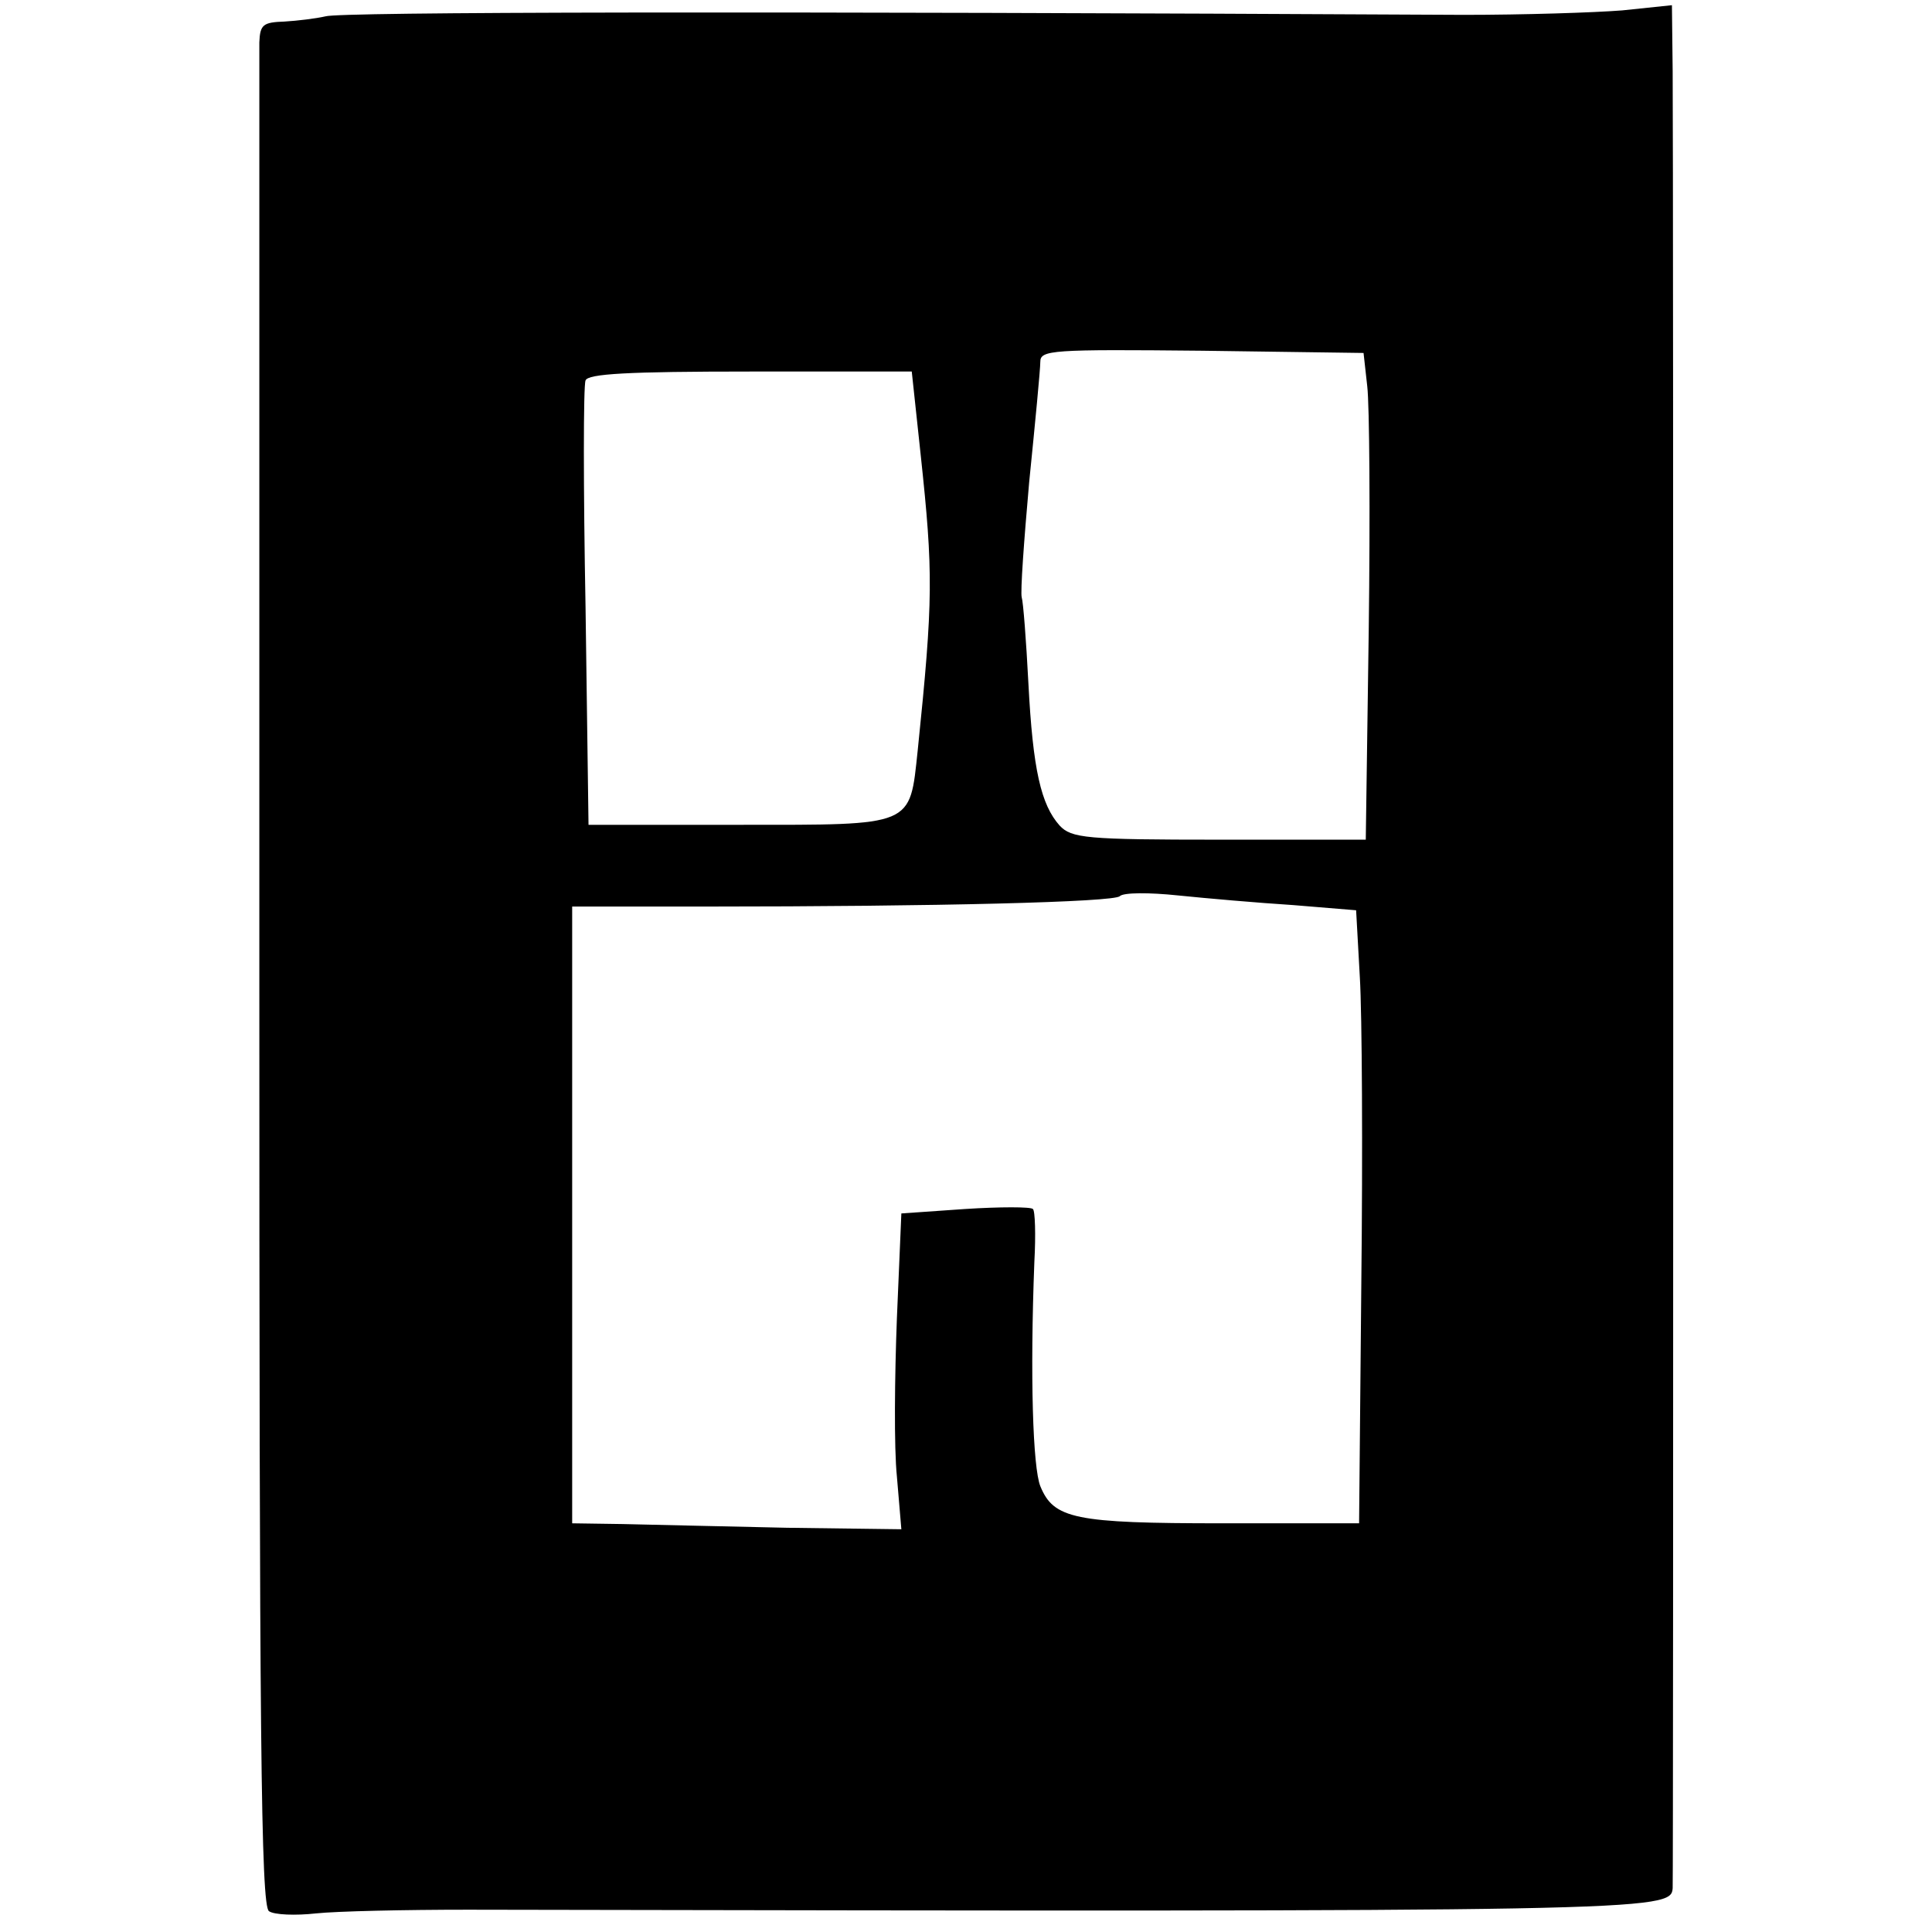 <?xml version="1.0" standalone="no"?>
<!DOCTYPE svg PUBLIC "-//W3C//DTD SVG 20010904//EN"
 "http://www.w3.org/TR/2001/REC-SVG-20010904/DTD/svg10.dtd">
<svg version="1.0" xmlns="http://www.w3.org/2000/svg"
 width="260pt" height="260pt" viewBox="0 0 260 260"
 preserveAspectRatio="xMidYMid meet">
<g transform="translate(0,260) scale(0.1,-0.1)"
fill="#000000" stroke="none">
<path d="M438 2578 c-13 -3 -38 -6 -55 -7 -29 -1 -33 -4 -34 -28 0 -16 0 -586
0 -1267 0 -1010 2 -1241 13 -1248 7 -5 36 -6 63 -3 28 3 120 5 205 5 1597 -3
1619 -2 1621 29 1 22 1 2332 0 2445 l-1 89 -67 -7 c-38 -3 -133 -6 -213 -6
-956 5 -1513 4 -1532 -2z m1402 -498 c3 -25 4 -172 2 -327 l-4 -283 -197 0
c-180 0 -199 2 -215 19 -25 28 -36 75 -42 191 -3 58 -7 110 -9 116 -2 7 3 76
10 155 8 79 15 152 15 162 0 16 15 17 218 15 l217 -3 5 -45z m-601 -92 c17
-159 17 -194 -4 -398 -11 -103 -4 -100 -239 -100 l-204 0 -4 293 c-3 160 -3
298 0 305 3 9 57 12 221 12 l218 0 12 -112z m501 -606 l85 -7 5 -90 c3 -49 4
-235 2 -412 l-3 -323 -184 0 c-199 0 -227 6 -245 50 -10 25 -14 147 -8 302 2
36 1 69 -2 71 -3 3 -44 3 -91 0 l-86 -6 -6 -141 c-3 -78 -4 -174 0 -213 l6
-71 -154 2 c-85 2 -184 4 -221 5 l-68 1 0 415 0 415 178 0 c313 0 552 6 559
14 5 5 40 5 78 1 39 -4 108 -10 155 -13z"/>
</g>
</svg>
